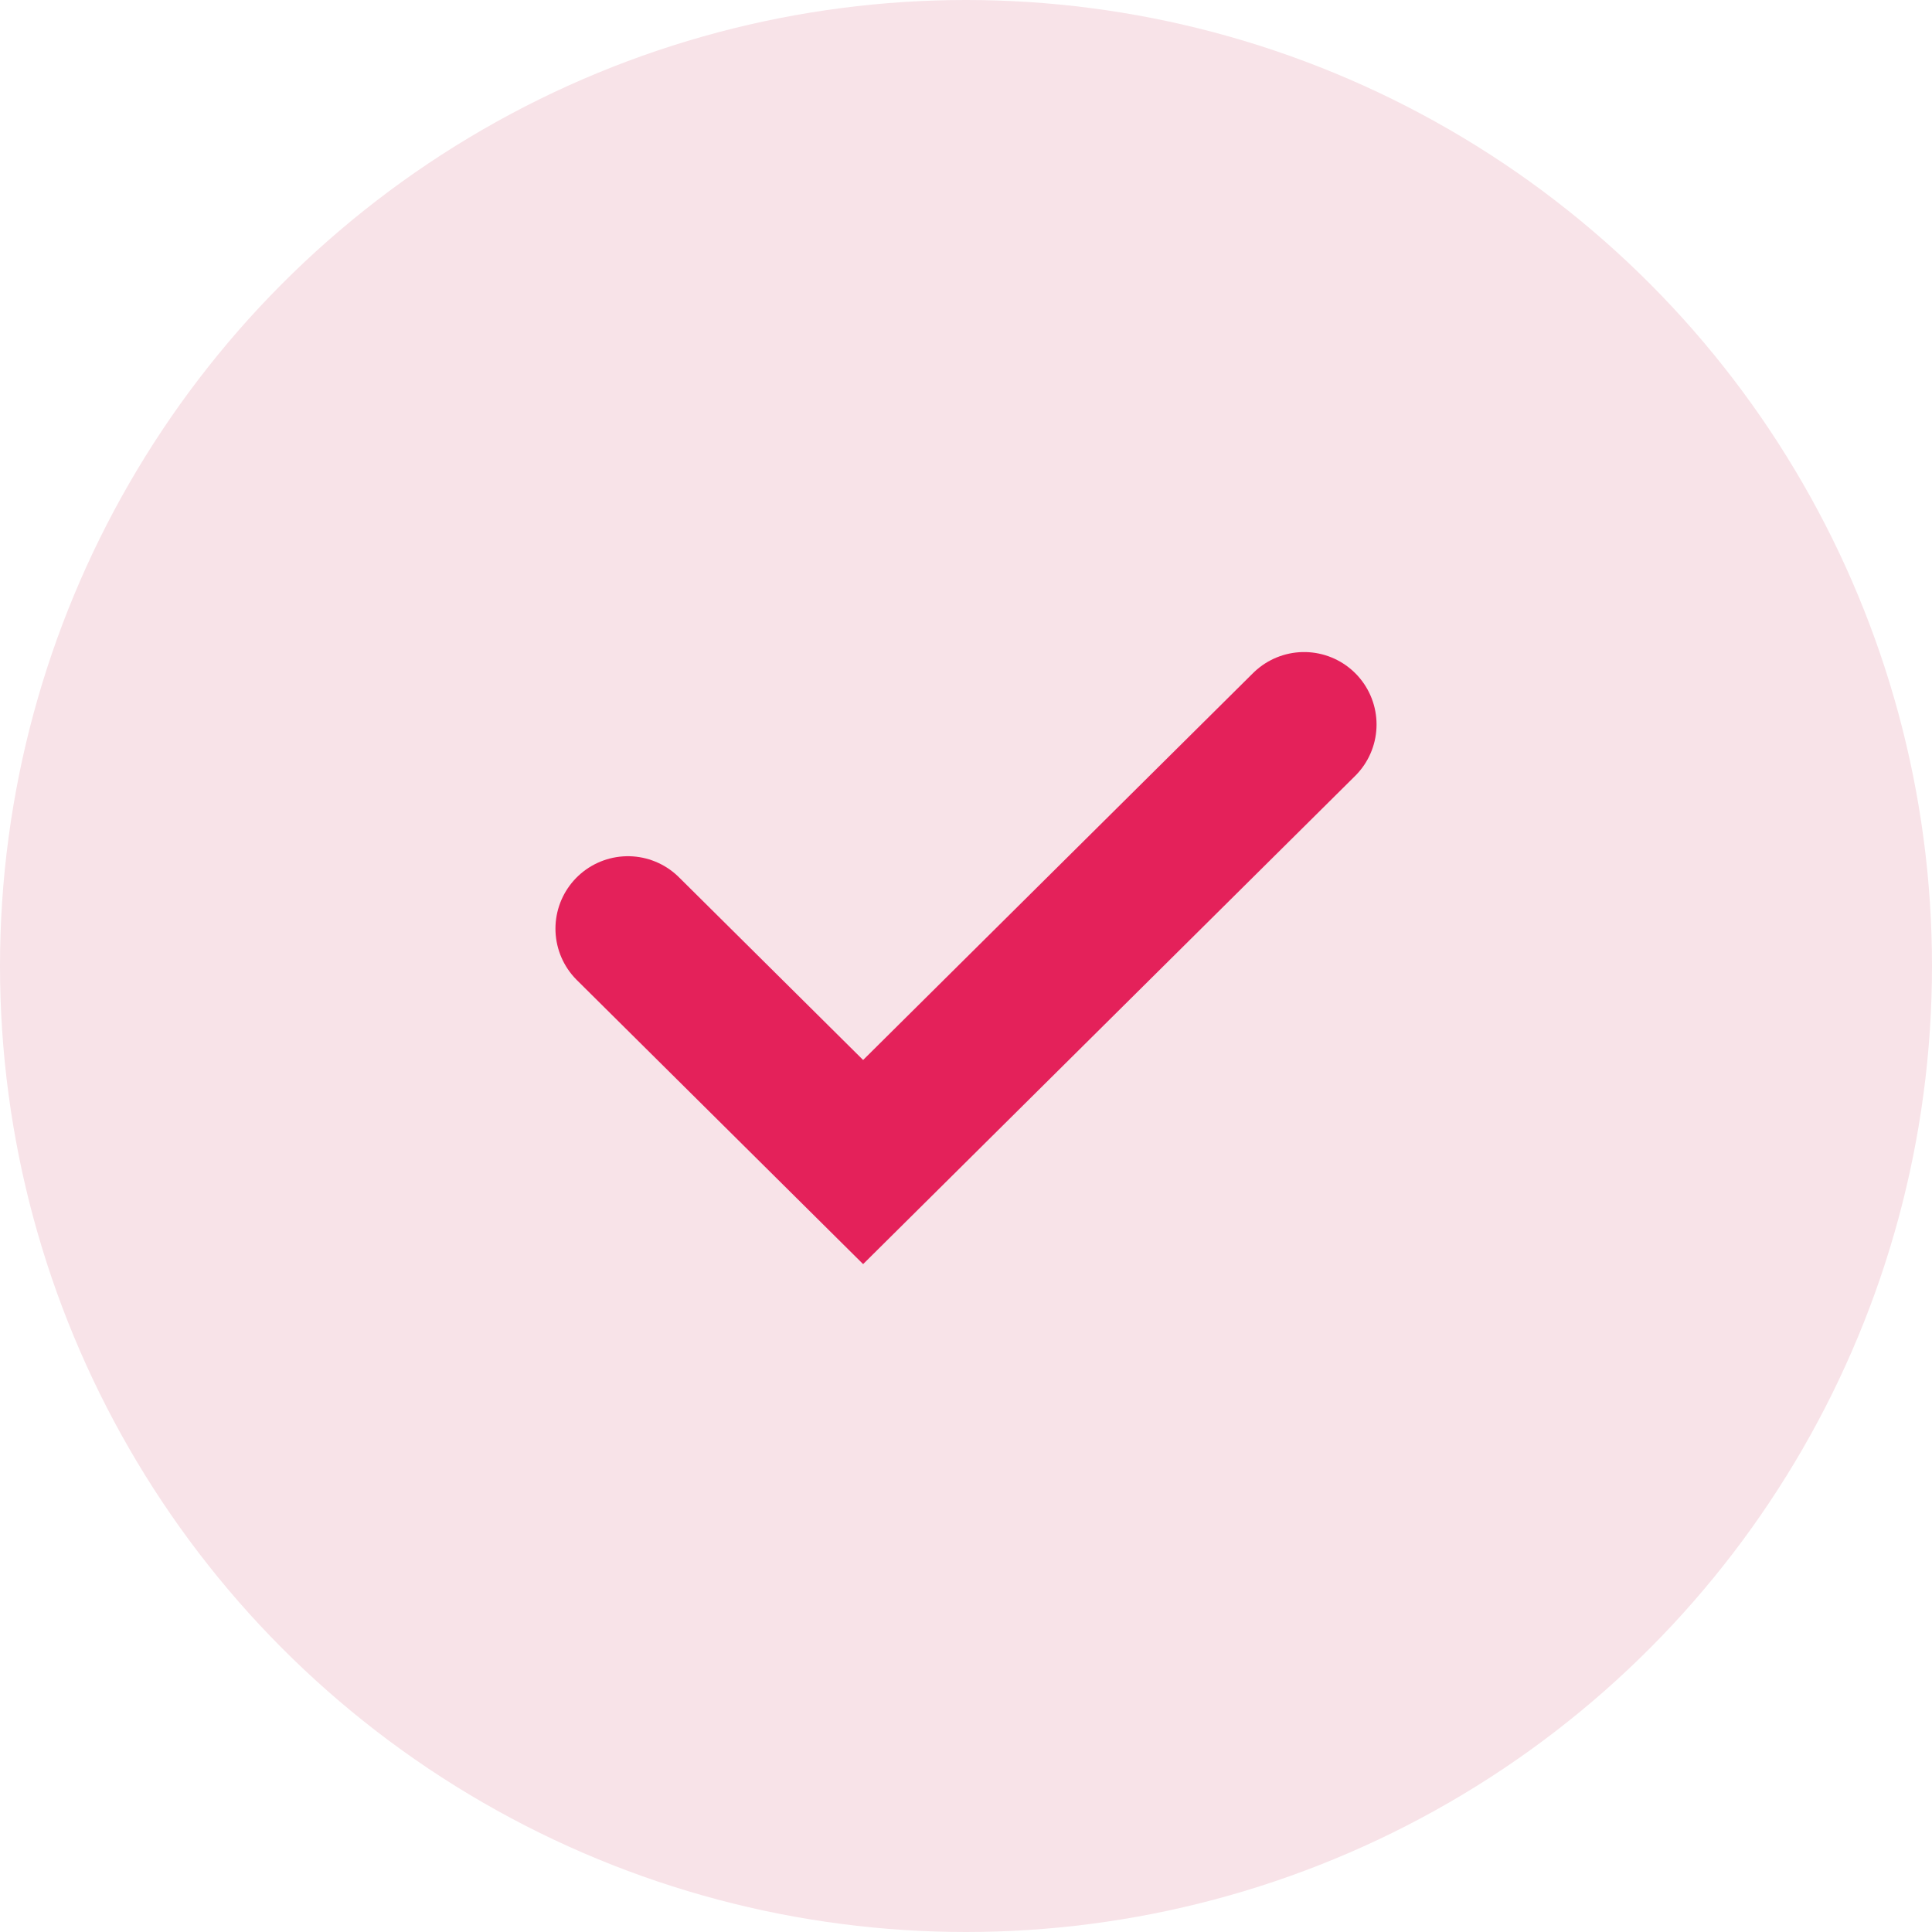 <?xml version="1.0" encoding="UTF-8"?> <svg xmlns="http://www.w3.org/2000/svg" width="40" height="40" viewBox="0 0 40 40" fill="none"><circle cx="20" cy="20" r="20" fill="#F8E3E8"></circle><path d="M13 19.227L17.87 24.059L27 15" stroke="#E4215A" stroke-width="3" stroke-linecap="round"></path></svg> 